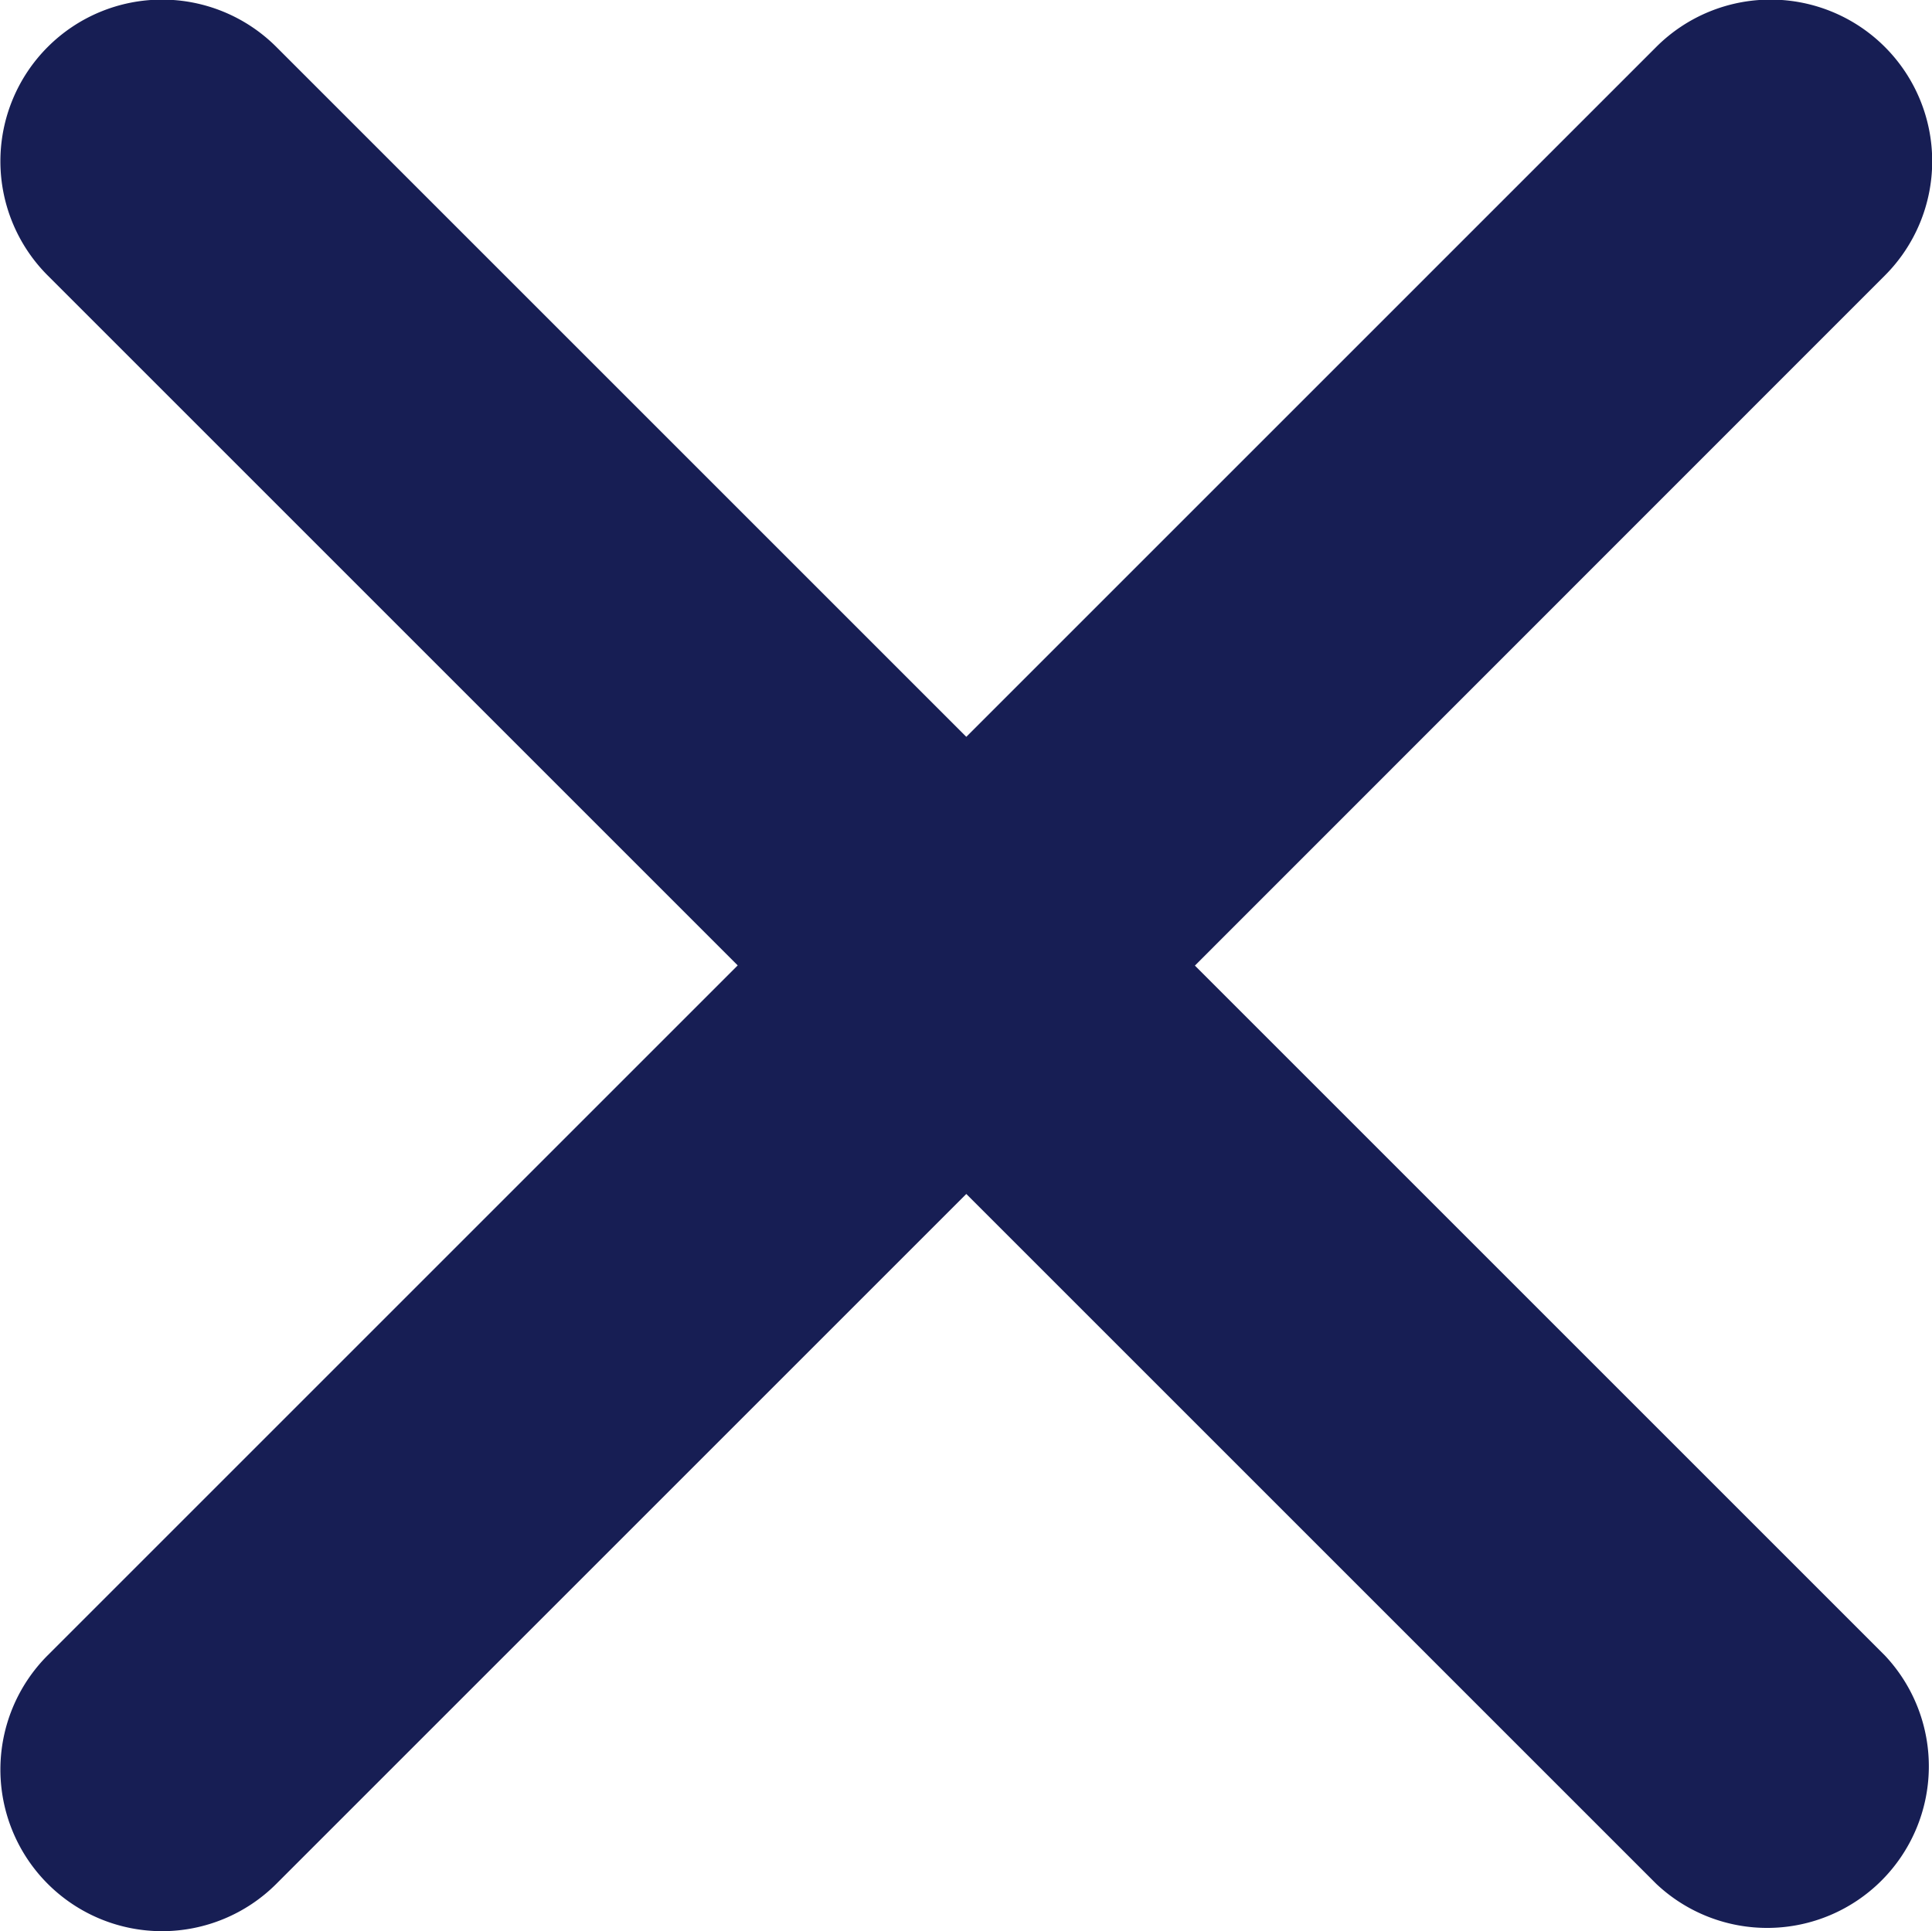 <svg xmlns="http://www.w3.org/2000/svg" width="9.753" height="9.75" viewBox="0 0 9.753 9.75">
  <path id="Icon_ionic-ios-close" data-name="Icon ionic-ios-close" d="M17.317,16.164,20.8,12.68a.816.816,0,0,0-1.154-1.154l-3.483,3.483L12.68,11.526a.816.816,0,1,0-1.154,1.154l3.483,3.483-3.483,3.483A.816.816,0,0,0,12.68,20.8l3.483-3.483L19.646,20.8A.816.816,0,0,0,20.8,19.647Z" transform="translate(-11.285 -11.289)" fill="#171e54"/>
</svg>
